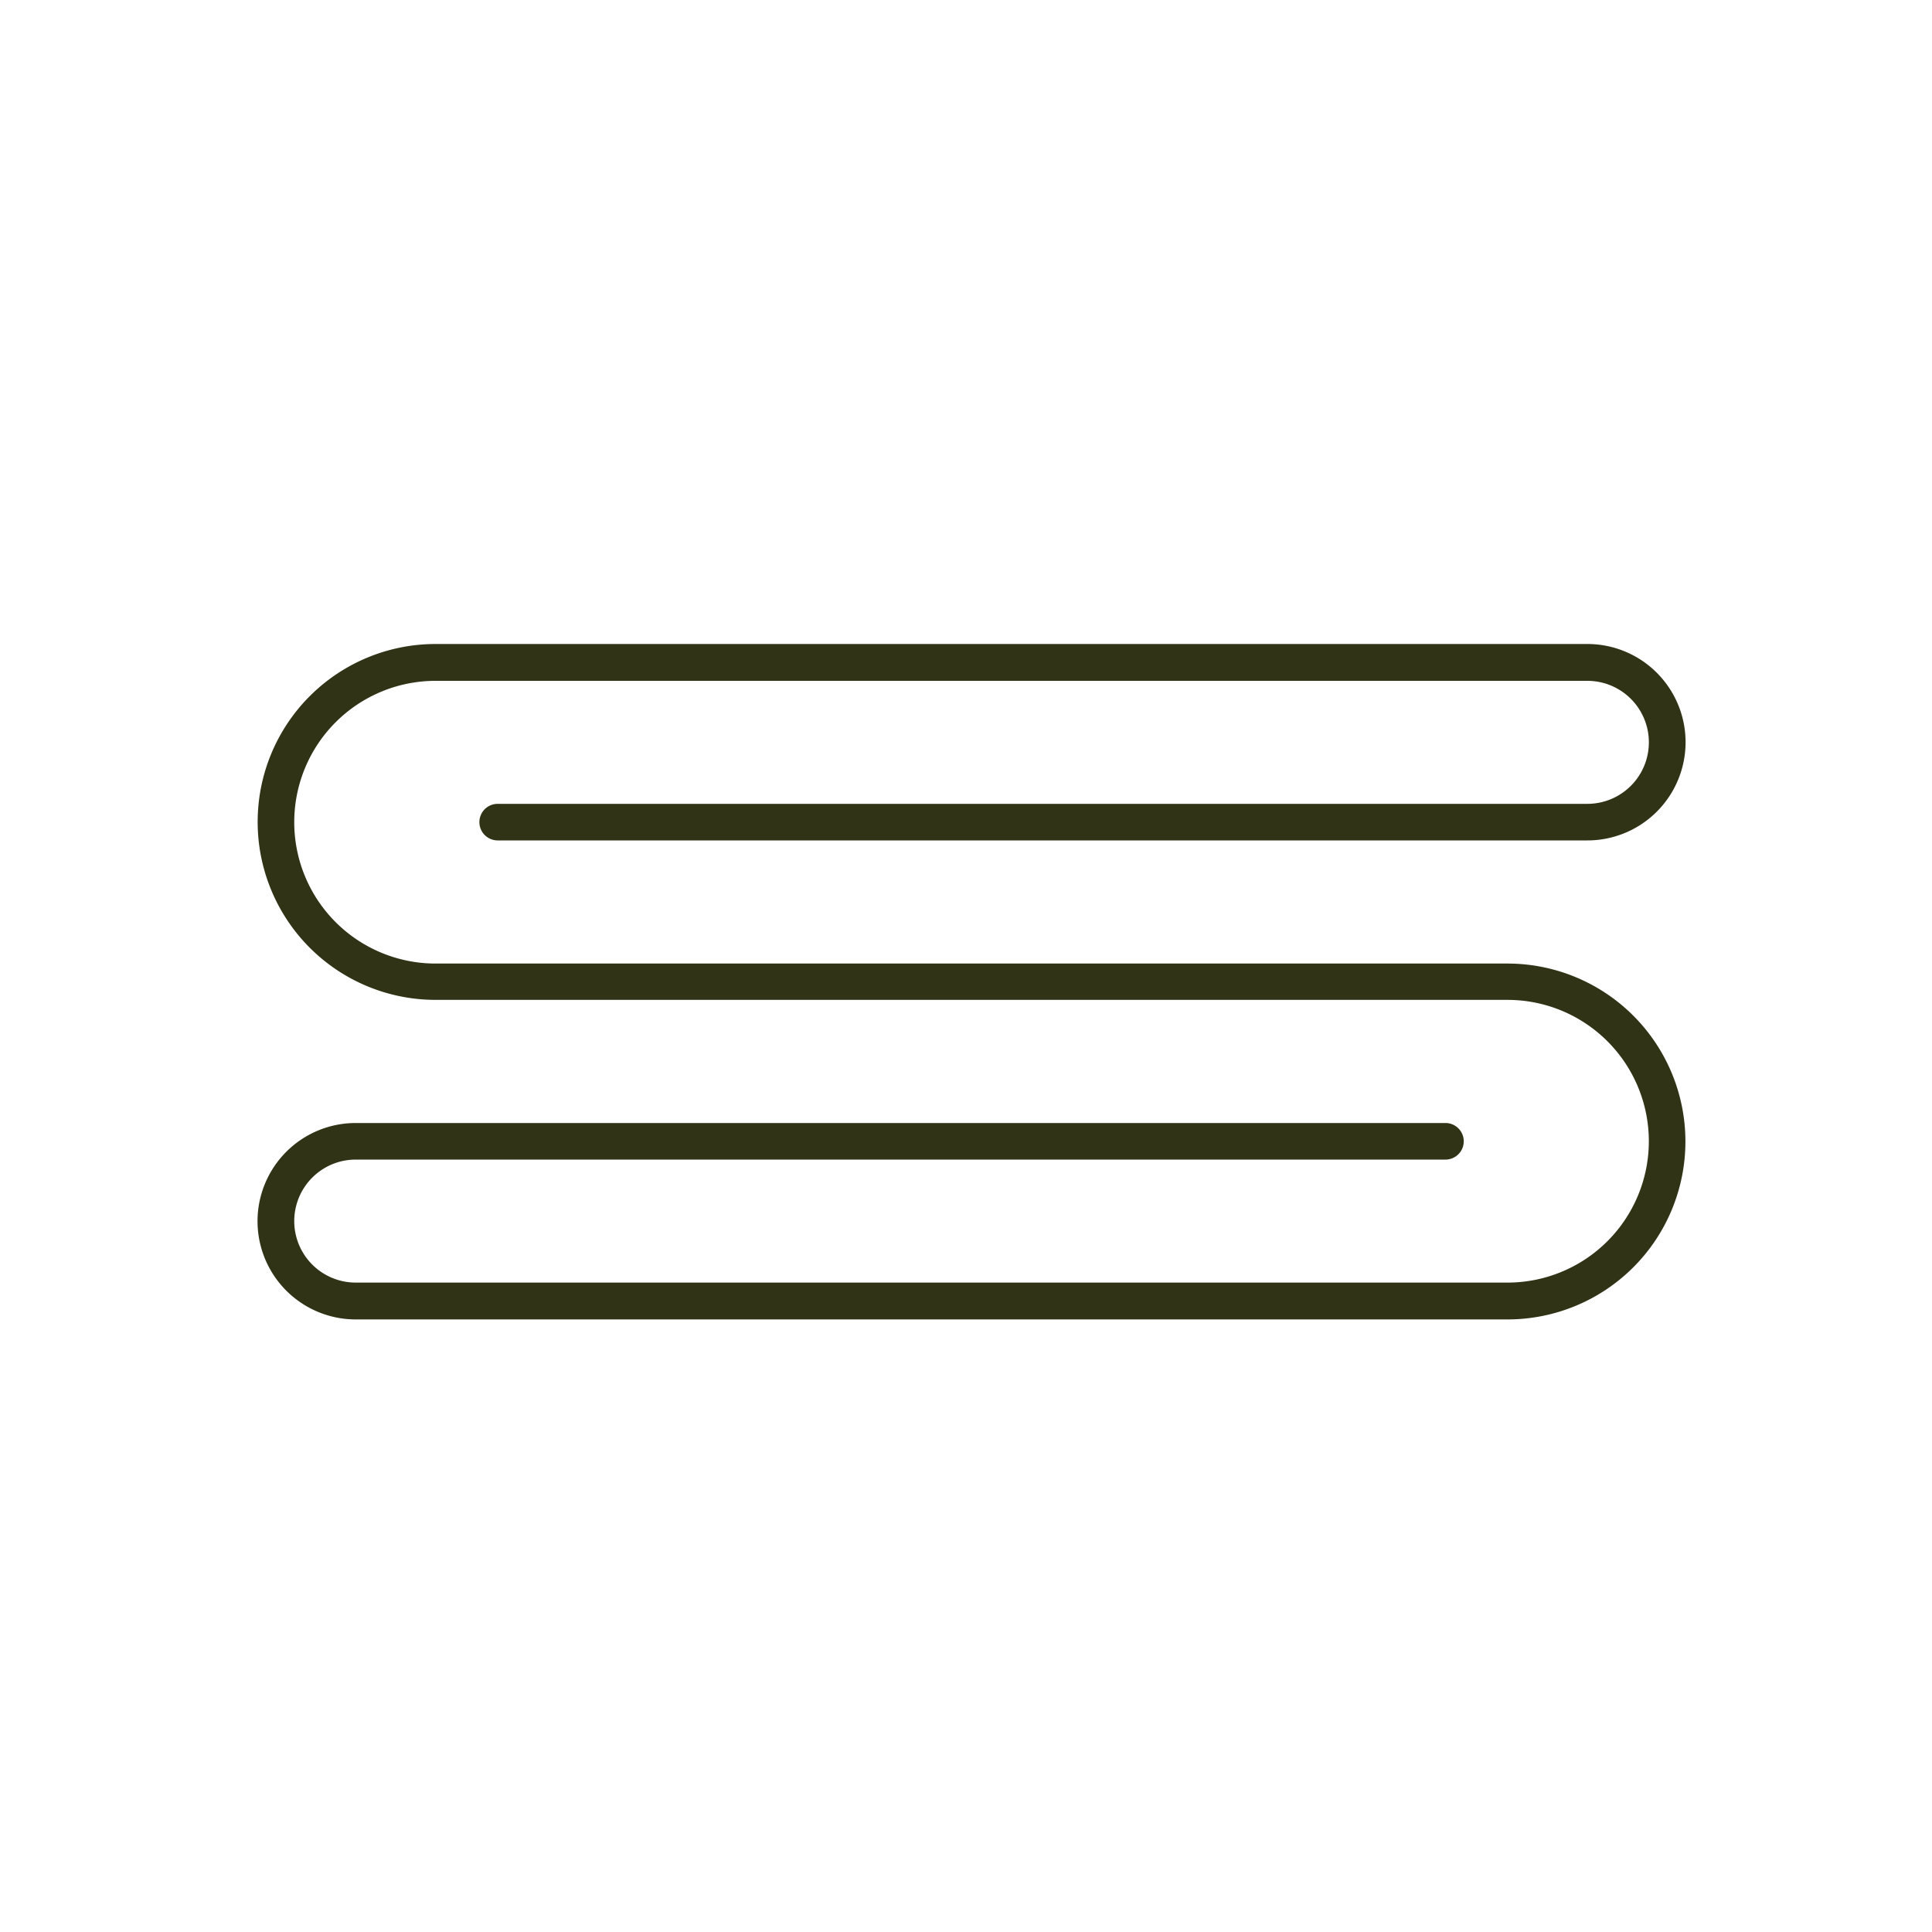 <svg xmlns="http://www.w3.org/2000/svg" width="60" height="60" viewBox="0 0 60 60">
  <g id="Grupo_1" data-name="Grupo 1" transform="translate(-1310 -559)">
    <rect id="Rectángulo_4" data-name="Rectángulo 4" width="60" height="60" transform="translate(1310 559)" fill="#fff"/>
    <path id="Trazado_11" data-name="Trazado 11" d="M47.492,15.969H81.334a.568.568,0,1,0,0-1.136H47.492a3.048,3.048,0,1,0,0,6.1H83.26a5.526,5.526,0,1,0,0-11.052H49.972a4.39,4.39,0,1,1,0-8.78H85.741a1.91,1.91,0,1,1,0,3.82H51.9a.568.568,0,0,0,0,1.136H85.741a3.048,3.048,0,1,0,0-6.1H49.972a5.526,5.526,0,1,0,0,11.052H83.26a4.39,4.39,0,1,1,0,8.78H47.492a1.91,1.91,0,1,1,0-3.82Z" transform="translate(1273.556 579.043)" fill="#303316"/>
  </g>
</svg>
